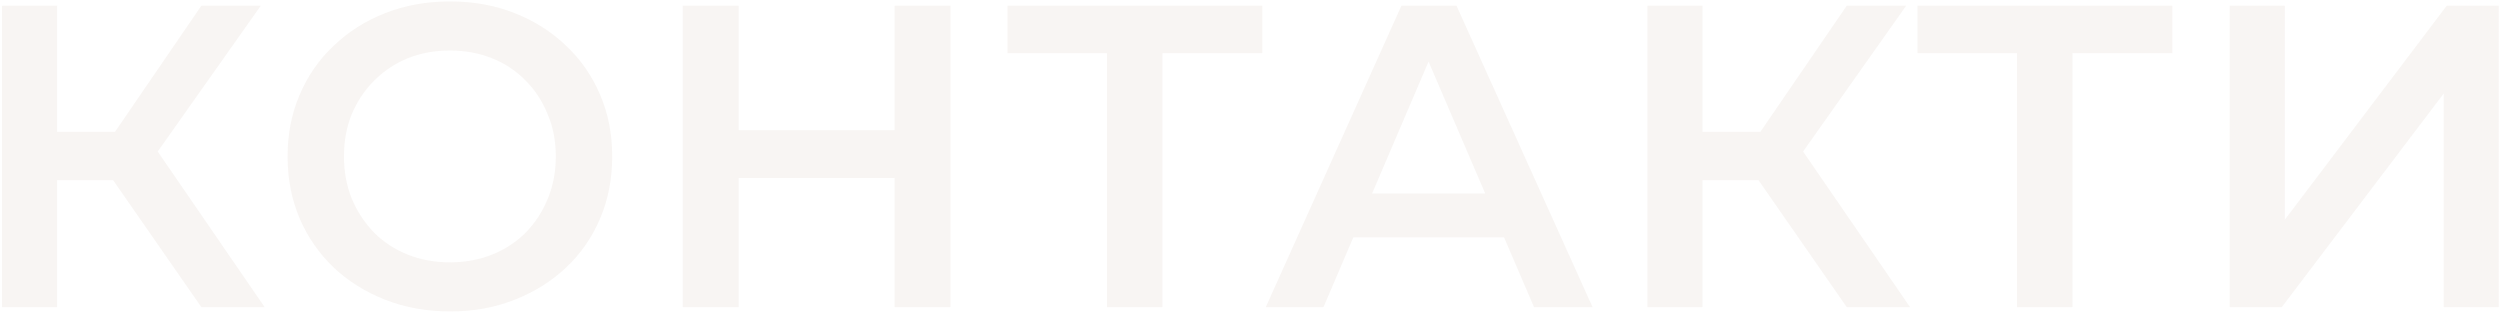 <svg width="871" height="109" viewBox="0 0 871 109" fill="none" xmlns="http://www.w3.org/2000/svg">
<path d="M70.15 107L34.6 55.85L50.35 46.1L92.2 107H70.15ZM0.7 107V2H19.9V107H0.7ZM14.05 62.75V45.95H49.45V62.75H14.05ZM52.15 56.75L34.3 54.35L70.15 2H90.85L52.15 56.75ZM156.893 108.5C148.693 108.5 141.143 107.15 134.243 104.45C127.343 101.75 121.343 98 116.243 93.2C111.143 88.3 107.193 82.6 104.393 76.1C101.593 69.5 100.193 62.3 100.193 54.5C100.193 46.7 101.593 39.55 104.393 33.05C107.193 26.45 111.143 20.75 116.243 15.95C121.343 11.05 127.343 7.25 134.243 4.55C141.143 1.85 148.643 0.5 156.743 0.5C164.943 0.5 172.443 1.85 179.243 4.55C186.143 7.25 192.143 11.05 197.243 15.95C202.343 20.75 206.293 26.45 209.093 33.05C211.893 39.55 213.293 46.7 213.293 54.5C213.293 62.3 211.893 69.5 209.093 76.1C206.293 82.7 202.343 88.4 197.243 93.2C192.143 98 186.143 101.75 179.243 104.45C172.443 107.15 164.993 108.5 156.893 108.5ZM156.743 91.4C162.043 91.4 166.943 90.5 171.443 88.7C175.943 86.9 179.843 84.35 183.143 81.05C186.443 77.65 188.993 73.75 190.793 69.35C192.693 64.85 193.643 59.9 193.643 54.5C193.643 49.1 192.693 44.2 190.793 39.8C188.993 35.3 186.443 31.4 183.143 28.1C179.843 24.7 175.943 22.1 171.443 20.3C166.943 18.5 162.043 17.6 156.743 17.6C151.443 17.6 146.543 18.5 142.043 20.3C137.643 22.1 133.743 24.7 130.343 28.1C127.043 31.4 124.443 35.3 122.543 39.8C120.743 44.2 119.843 49.1 119.843 54.5C119.843 59.8 120.743 64.7 122.543 69.2C124.443 73.7 127.043 77.65 130.343 81.05C133.643 84.35 137.543 86.9 142.043 88.7C146.543 90.5 151.443 91.4 156.743 91.4ZM311.652 2H331.152V107H311.652V2ZM257.352 107H237.852V2H257.352V107ZM313.152 62H255.702V45.35H313.152V62ZM385.656 107V13.7L390.306 18.5H351.006V2H439.806V18.5H400.506L405.006 13.7V107H385.656ZM441 107L488.25 2H507.45L554.85 107H534.45L493.8 12.35H501.6L461.1 107H441ZM462.75 82.7L468 67.4H524.7L529.95 82.7H462.75ZM643.402 107L607.852 55.85L623.602 46.1L665.452 107H643.402ZM573.952 107V2H593.152V107H573.952ZM587.302 62.75V45.95H622.702V62.75H587.302ZM625.402 56.75L607.552 54.35L643.402 2H664.102L625.402 56.75ZM702.713 107V13.7L707.363 18.5H668.063V2H756.863V18.5H717.563L722.063 13.7V107H702.713ZM776.83 107V2H796.03V76.55L852.43 2H870.58V107H851.38V32.6L794.98 107H776.83Z" fill="#E0D1C7" fill-opacity="0.2"/>
</svg>
